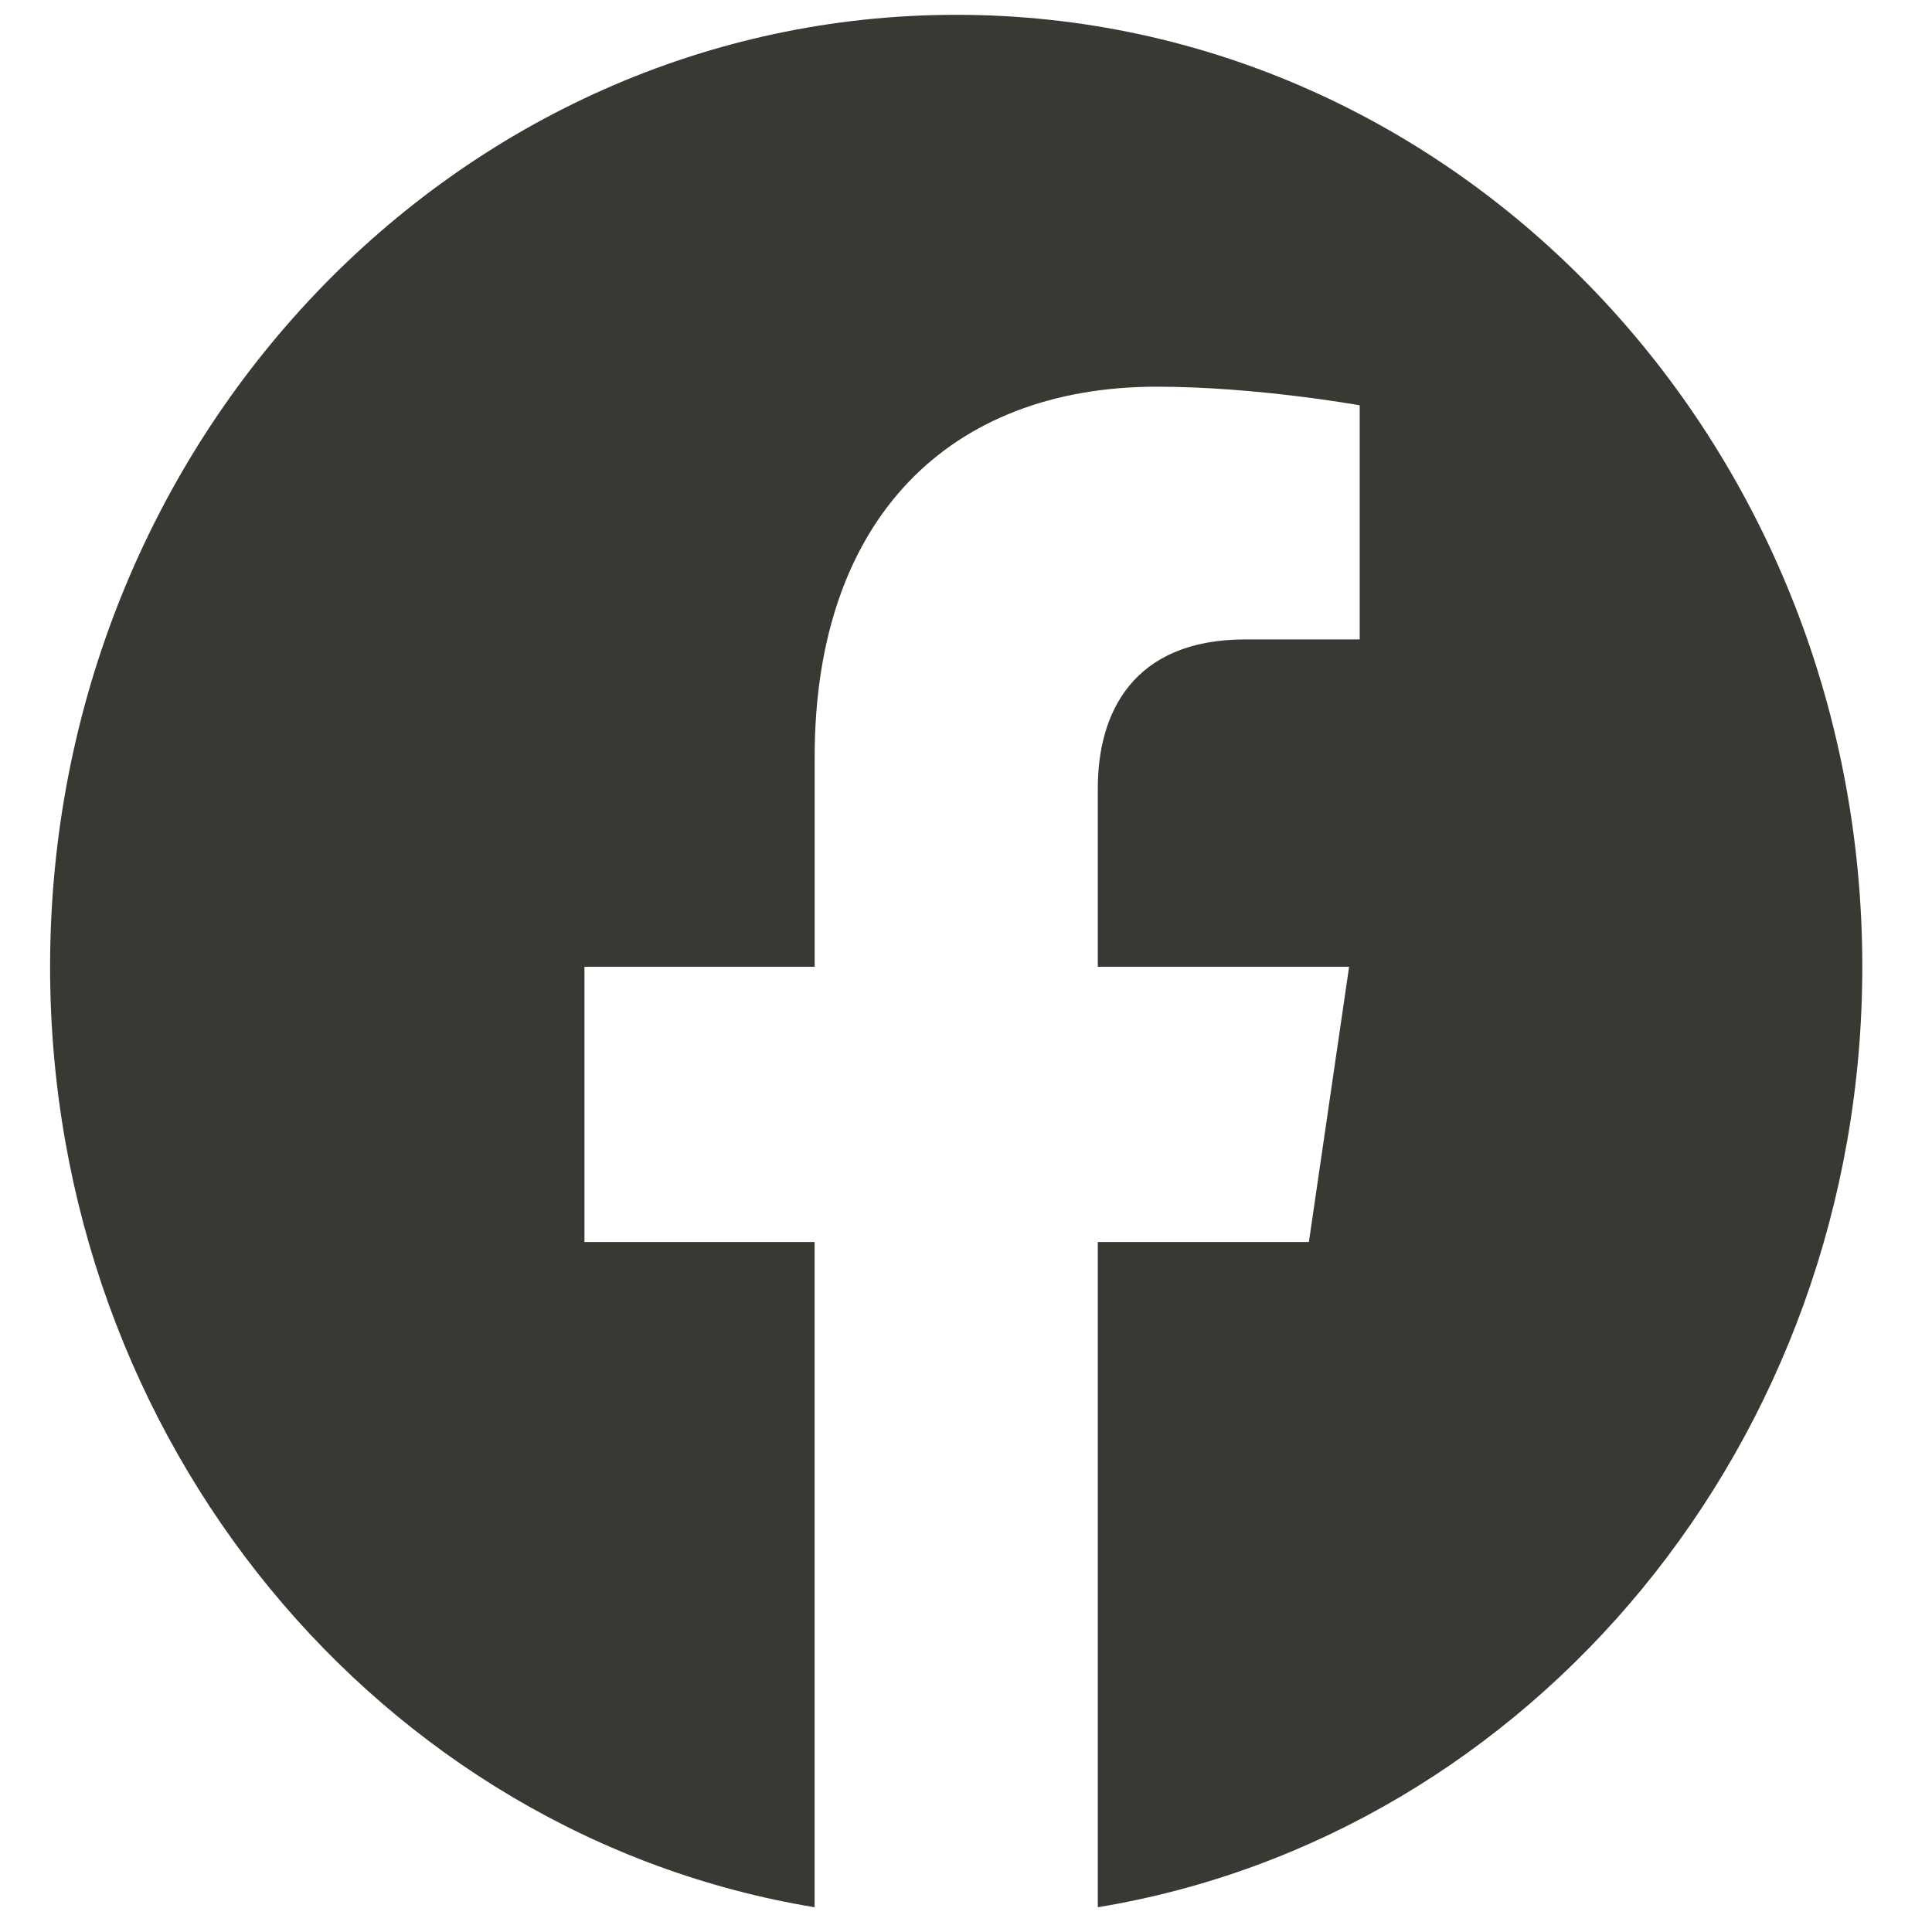 <svg width="27" height="27" fill="none" xmlns="http://www.w3.org/2000/svg"><g clip-path="url(#a)"><path d="M26.026 13.511c0-7.35-5.668-13.304-12.662-13.304C6.369.207.7 6.162.7 13.511c0 6.64 4.63 12.145 10.684 13.143v-9.297H8.168v-3.846h3.217V10.58c0-3.334 1.89-5.176 4.783-5.176 1.385 0 2.834.26 2.834.26v3.272h-1.597c-1.572 0-2.063 1.026-2.063 2.078v2.497h3.512l-.562 3.846h-2.95v9.297c6.053-.998 10.684-6.503 10.684-13.143z" fill="#393833"/></g><defs><clipPath id="a"><path fill="#fff" transform="translate(.701 .207)" d="M0 0H25.325V26.608H0z"/></clipPath></defs></svg>